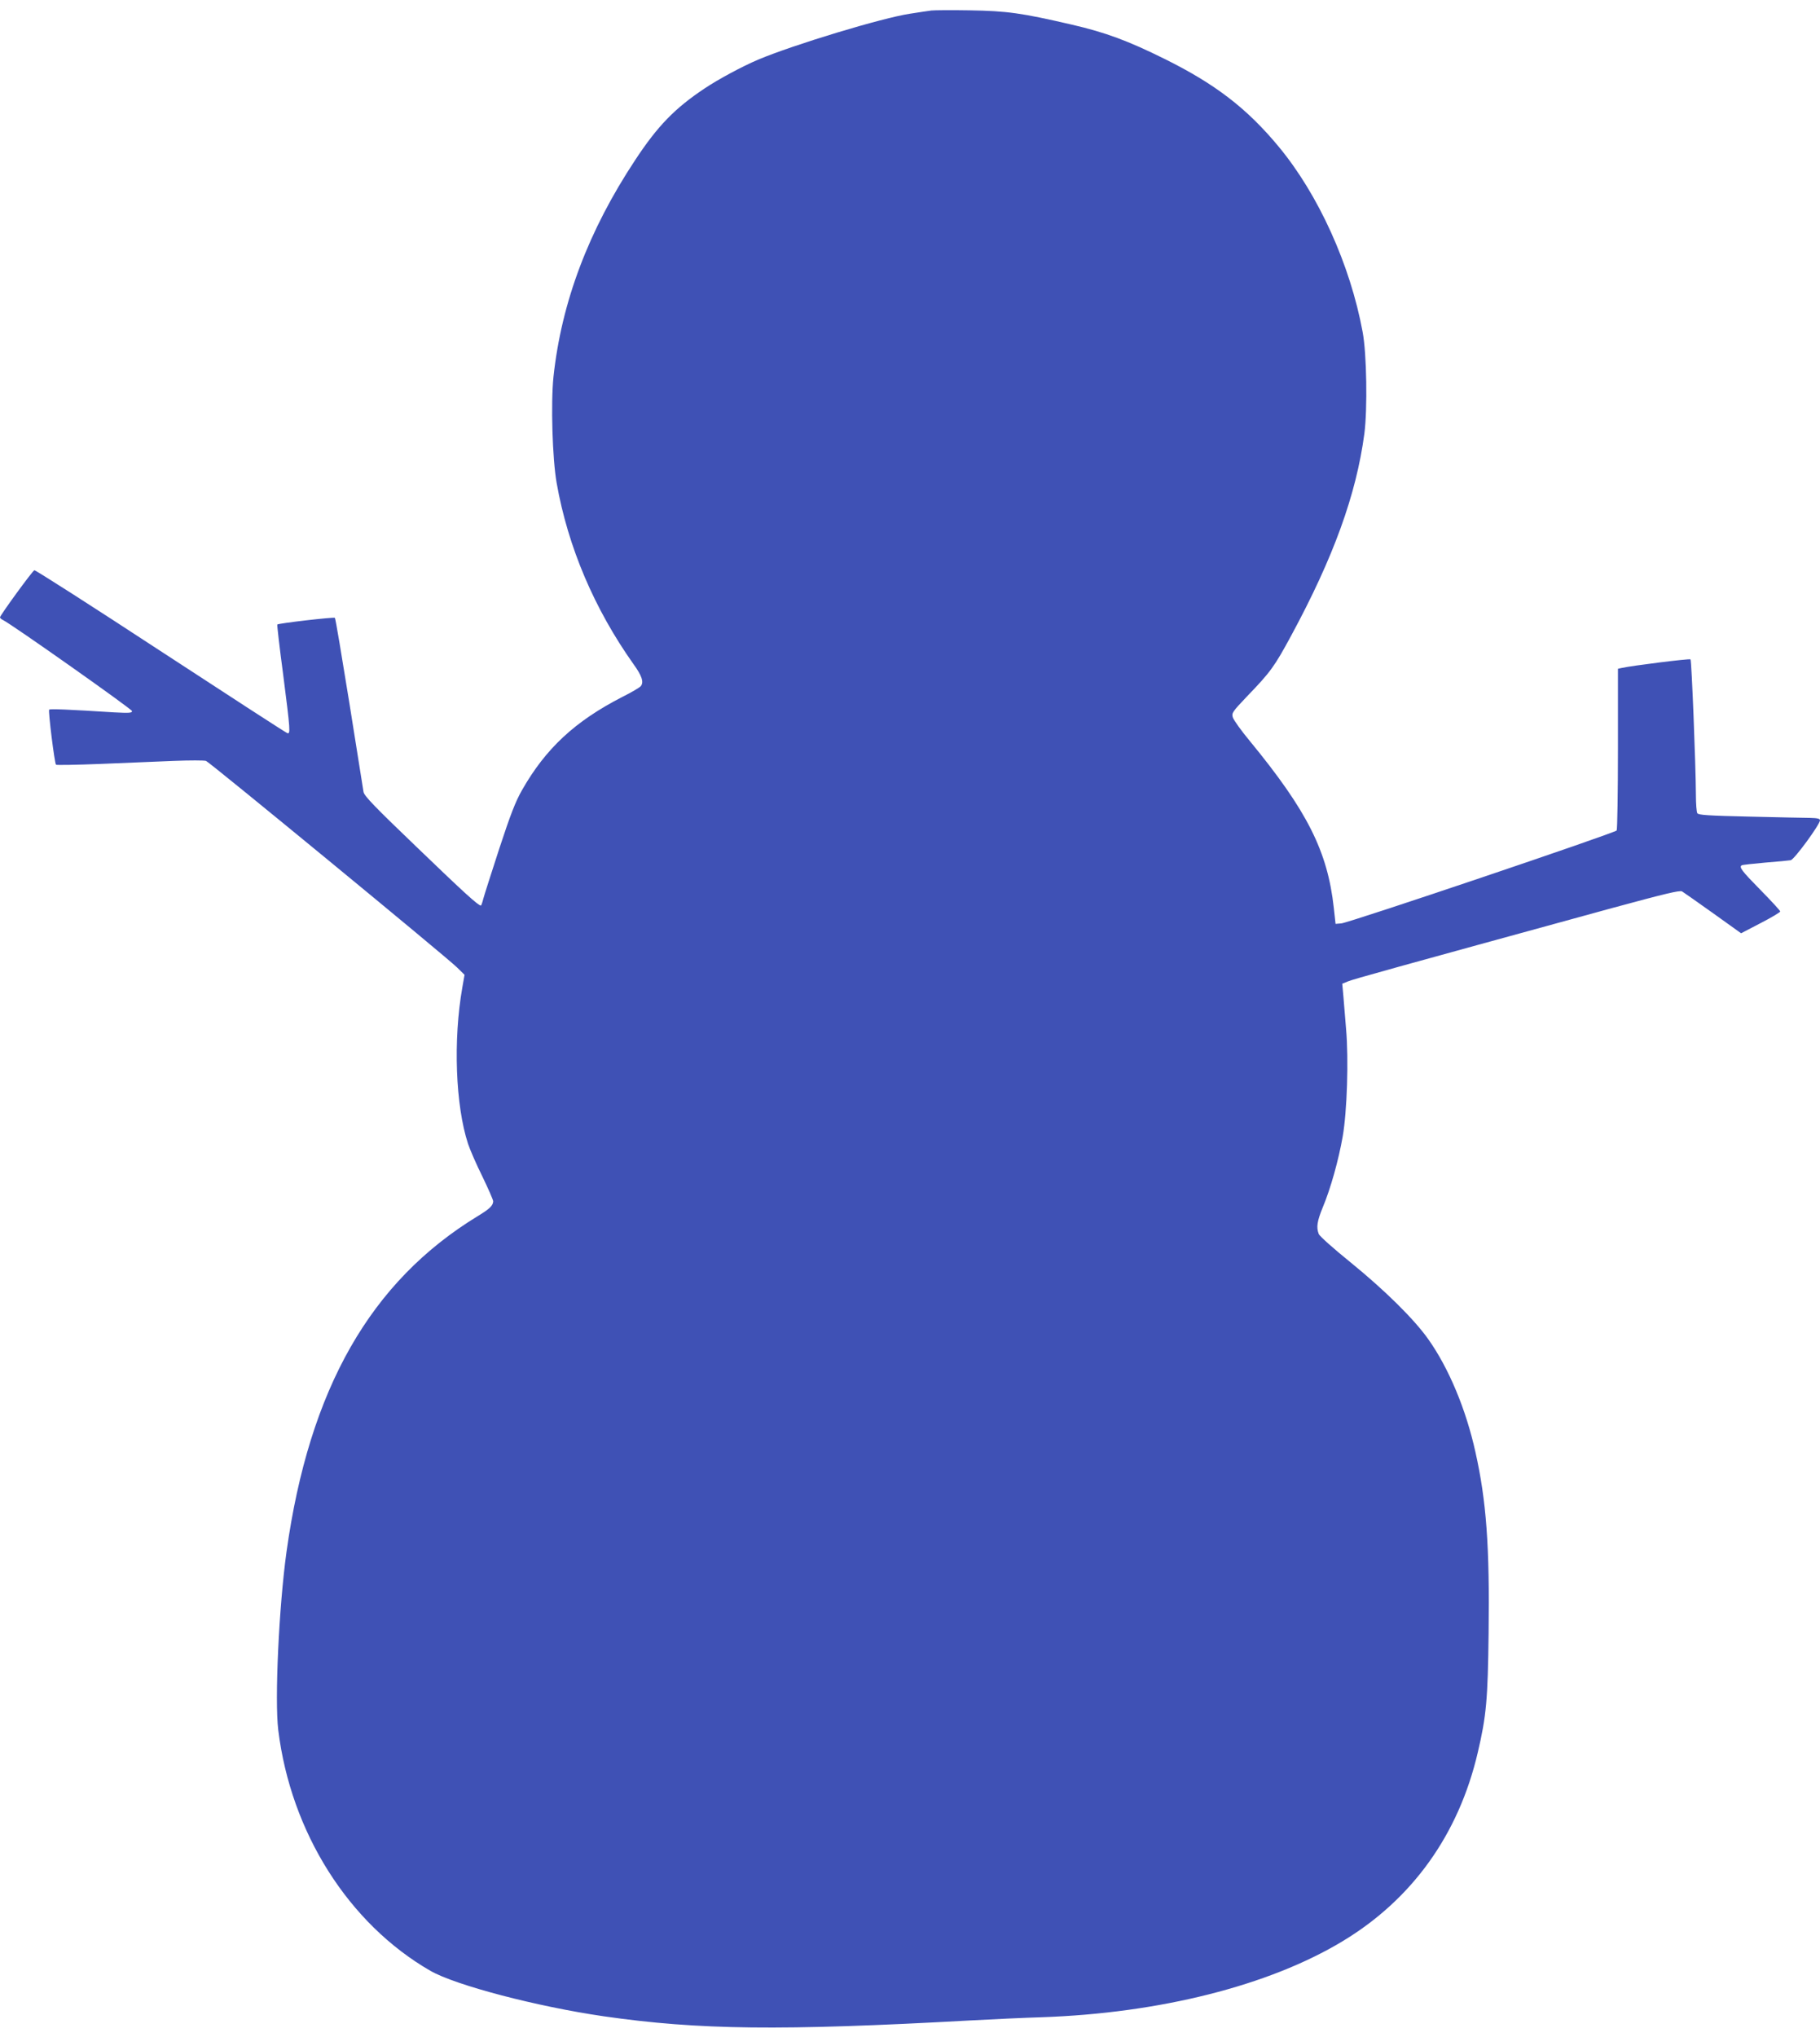 <?xml version="1.0" standalone="no"?>
<!DOCTYPE svg PUBLIC "-//W3C//DTD SVG 20010904//EN"
 "http://www.w3.org/TR/2001/REC-SVG-20010904/DTD/svg10.dtd">
<svg version="1.0" xmlns="http://www.w3.org/2000/svg"
 width="1144pt" height="1280pt" viewBox="0 0 1144 1280"
 preserveAspectRatio="xMidYMid meet">
<g transform="translate(0,1280) scale(0.1,-0.1)"
fill="#3f51b5" stroke="none">
<path d="M5855 12734 c-16 -2 -77 -11 -134 -20 -175 -26 -736 -196 -956 -289
-99 -42 -248 -122 -335 -180 -188 -125 -296 -236 -437 -450 -294 -444 -464
-895 -514 -1363 -17 -165 -7 -514 20 -667 71 -402 237 -791 483 -1138 53 -73
66 -113 46 -138 -7 -9 -60 -40 -118 -69 -296 -152 -480 -323 -629 -585 -40
-70 -72 -152 -142 -365 -49 -151 -95 -294 -101 -317 -6 -24 -13 -43 -15 -43
-17 0 -106 81 -400 364 -265 254 -334 325 -338 350 -3 17 -43 269 -89 559 -47
291 -87 532 -91 535 -6 6 -354 -34 -362 -42 -2 -2 14 -144 37 -315 45 -352 47
-376 25 -367 -9 3 -367 235 -797 516 -429 281 -786 509 -792 507 -13 -5 -216
-284 -216 -296 0 -4 8 -12 19 -17 54 -26 811 -560 811 -572 0 -12 -18 -13
-113 -8 -283 18 -402 23 -408 17 -7 -7 34 -338 43 -346 3 -3 129 -1 279 5 151
6 357 15 459 19 102 4 194 4 205 0 24 -9 1510 -1231 1577 -1297 l48 -47 -14
-80 c-58 -330 -43 -741 36 -982 12 -36 52 -129 90 -205 37 -77 68 -147 68
-156 -1 -27 -21 -47 -95 -92 -676 -411 -1061 -1086 -1204 -2110 -48 -348 -75
-930 -52 -1120 79 -643 442 -1217 956 -1513 158 -91 670 -225 1090 -286 598
-86 1111 -92 2305 -26 146 8 346 17 445 20 743 25 1432 199 1893 477 439 264
731 672 851 1187 54 230 63 332 68 751 7 542 -14 830 -83 1137 -59 267 -167
526 -296 708 -89 126 -271 306 -491 485 -104 84 -193 163 -198 177 -16 42 -10
80 26 168 49 117 99 296 125 445 27 155 38 483 21 675 -6 72 -14 165 -17 207
l-7 77 37 15 c34 14 272 80 1665 462 325 88 419 111 434 103 10 -6 98 -68 195
-137 l176 -126 123 64 c68 35 123 68 123 73 0 5 -56 66 -125 136 -118 120
-135 143 -117 154 4 3 70 10 147 17 77 6 150 13 161 15 23 5 184 225 184 251
0 10 -16 14 -62 15 -35 0 -206 4 -381 8 -262 6 -320 10 -328 21 -5 8 -9 60 -9
115 -1 191 -27 846 -34 852 -6 6 -372 -40 -433 -54 l-23 -5 0 -502 c0 -275 -4
-507 -8 -514 -11 -16 -1681 -580 -1731 -584 l-36 -3 -11 100 c-39 356 -167
610 -528 1049 -54 65 -102 132 -107 149 -8 27 -2 35 89 131 148 153 173 188
278 382 266 492 409 886 460 1269 20 153 15 504 -11 640 -78 422 -278 863
-528 1164 -199 240 -398 393 -717 551 -228 113 -370 166 -582 215 -319 74
-407 86 -643 90 -115 2 -223 1 -240 -1z"/>
</g>
</svg>
